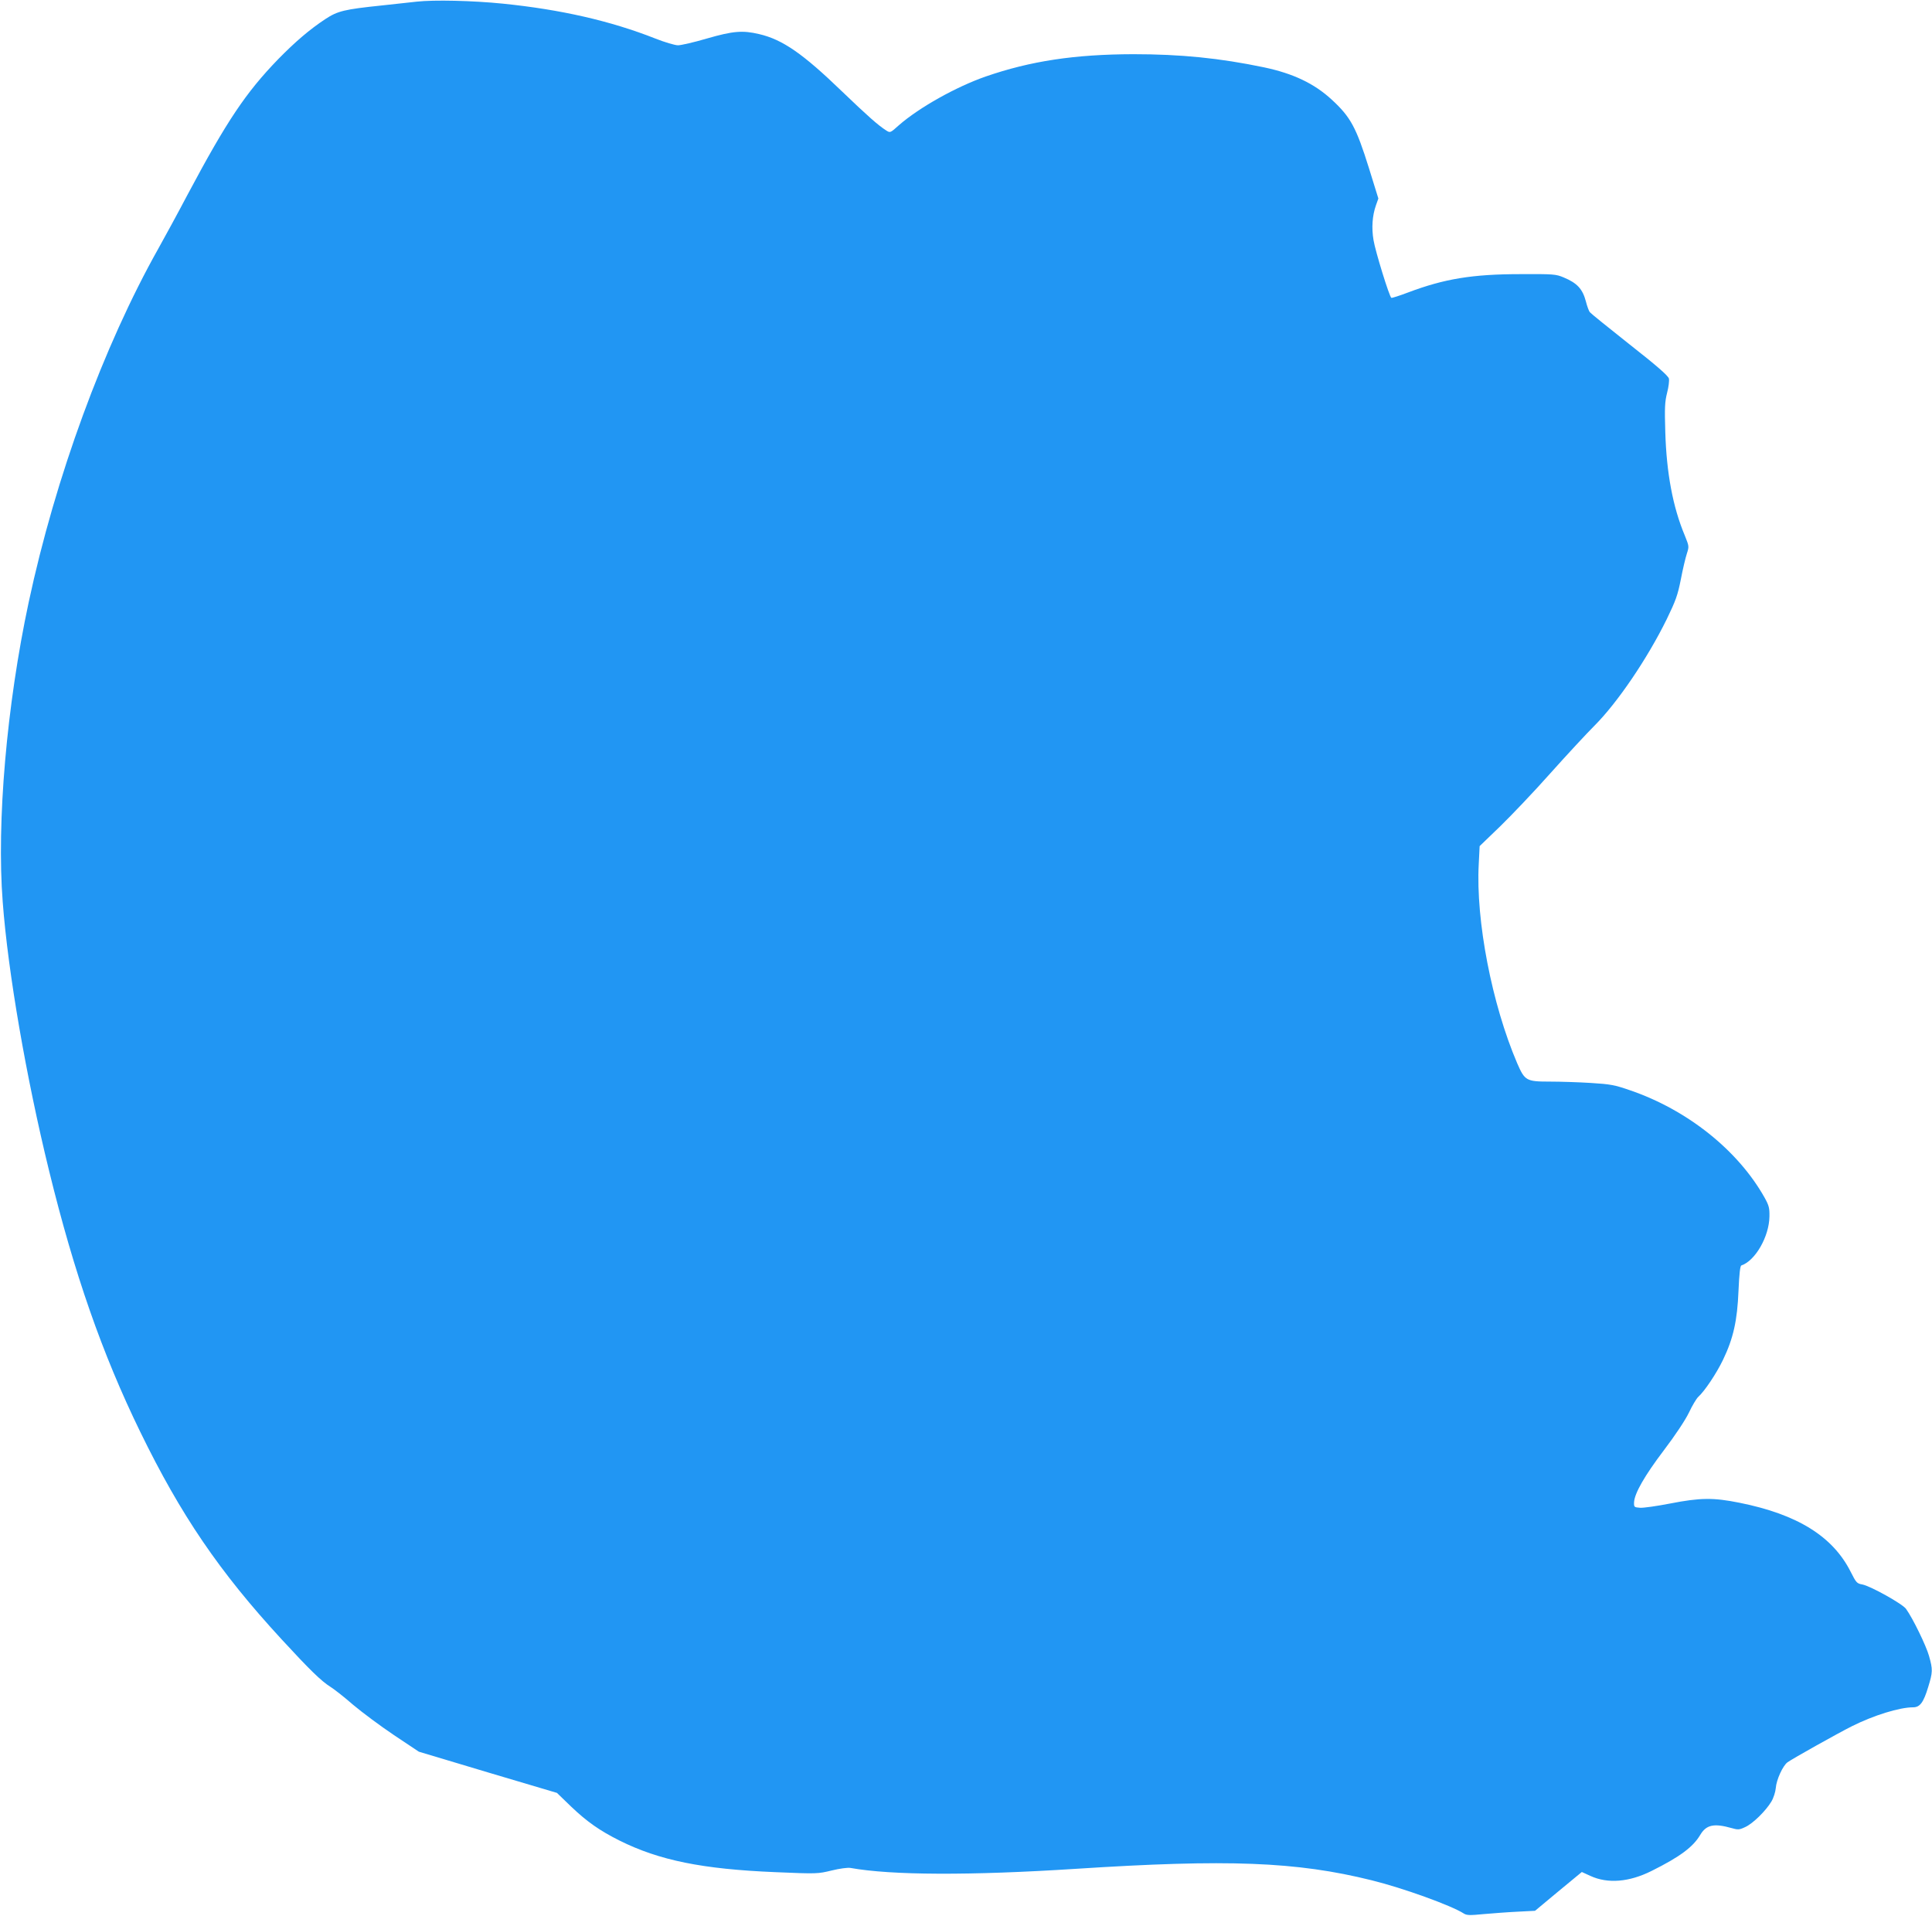 <?xml version="1.0" standalone="no"?>
<!DOCTYPE svg PUBLIC "-//W3C//DTD SVG 20010904//EN"
 "http://www.w3.org/TR/2001/REC-SVG-20010904/DTD/svg10.dtd">
<svg version="1.0" xmlns="http://www.w3.org/2000/svg"
 width="1280pt" height="1269pt" viewBox="0 0 1280 1269"
 preserveAspectRatio="xMidYMid meet">
<g transform="translate(0,1269) scale(0.1,-0.1)"
fill="#2196f3" stroke="none">
<path d="M2760 12679 c-47 -5 -150 -16 -229 -25 -251 -26 -294 -37 -375 -90
-106 -70 -199 -150 -312 -265 -216 -223 -341 -410 -600 -896 -69 -131 -157
-292 -194 -358 -365 -649 -683 -1517 -860 -2345 -146 -683 -213 -1458 -172
-1985 35 -467 156 -1164 307 -1780 167 -682 352 -1213 604 -1730 269 -552 525
-928 937 -1375 187 -203 262 -276 324 -315 24 -15 92 -68 149 -118 58 -49 180
-140 271 -201 l165 -110 457 -137 458 -136 93 -90 c106 -101 190 -160 322
-226 263 -131 549 -189 1031 -209 279 -12 283 -11 374 11 53 13 106 20 124 17
272 -49 792 -51 1493 -6 1005 65 1462 48 1961 -76 207 -51 528 -167 610 -220
19 -12 39 -13 130 -4 59 5 160 13 225 16 l117 6 155 129 155 128 57 -26 c115
-53 257 -41 405 33 189 94 275 159 322 238 40 68 91 79 208 46 42 -12 51 -12
89 6 51 22 139 109 175 170 14 23 27 64 29 89 4 55 47 149 78 171 35 25 335
193 427 239 144 72 315 125 405 125 45 0 69 32 100 135 30 98 31 115 5 206
-18 65 -106 247 -152 311 -23 33 -238 153 -291 162 -35 6 -40 13 -76 84 -118
234 -352 380 -736 457 -174 35 -260 34 -460 -5 -88 -17 -177 -30 -200 -28 -38
3 -40 4 -39 36 3 59 69 175 197 344 76 100 143 201 167 251 22 47 50 93 61
103 43 39 120 154 164 245 69 143 95 261 103 458 5 114 11 166 19 168 92 31
184 191 186 324 1 56 -3 73 -32 125 -176 314 -512 582 -893 712 -101 35 -129
40 -258 48 -80 5 -202 9 -272 9 -156 0 -166 6 -216 121 -168 392 -275 946
-255 1319 l6 120 135 130 c74 72 225 230 334 353 110 123 241 264 292 315 151
151 349 442 478 704 60 124 73 159 94 265 13 68 31 144 40 171 15 47 15 48
-14 120 -79 188 -121 414 -129 684 -5 164 -3 201 12 261 10 38 15 80 12 94 -5
19 -79 84 -260 226 -139 110 -258 206 -264 214 -6 7 -18 39 -26 71 -22 83 -58
122 -147 159 -52 22 -68 23 -285 22 -320 0 -506 -31 -745 -121 -58 -22 -108
-38 -112 -36 -13 7 -106 308 -118 382 -14 82 -8 163 16 231 l16 45 -62 200
c-85 272 -122 340 -247 455 -116 107 -255 173 -449 214 -292 61 -551 87 -865
87 -389 -1 -681 -45 -979 -148 -195 -68 -440 -205 -574 -322 -58 -52 -58 -52
-85 -35 -53 34 -120 93 -291 257 -262 253 -396 345 -550 381 -110 26 -173 21
-346 -29 -85 -25 -172 -45 -192 -45 -20 0 -88 20 -151 45 -297 117 -626 192
-1011 231 -200 20 -454 26 -570 13z"/>
</g>
</svg>
